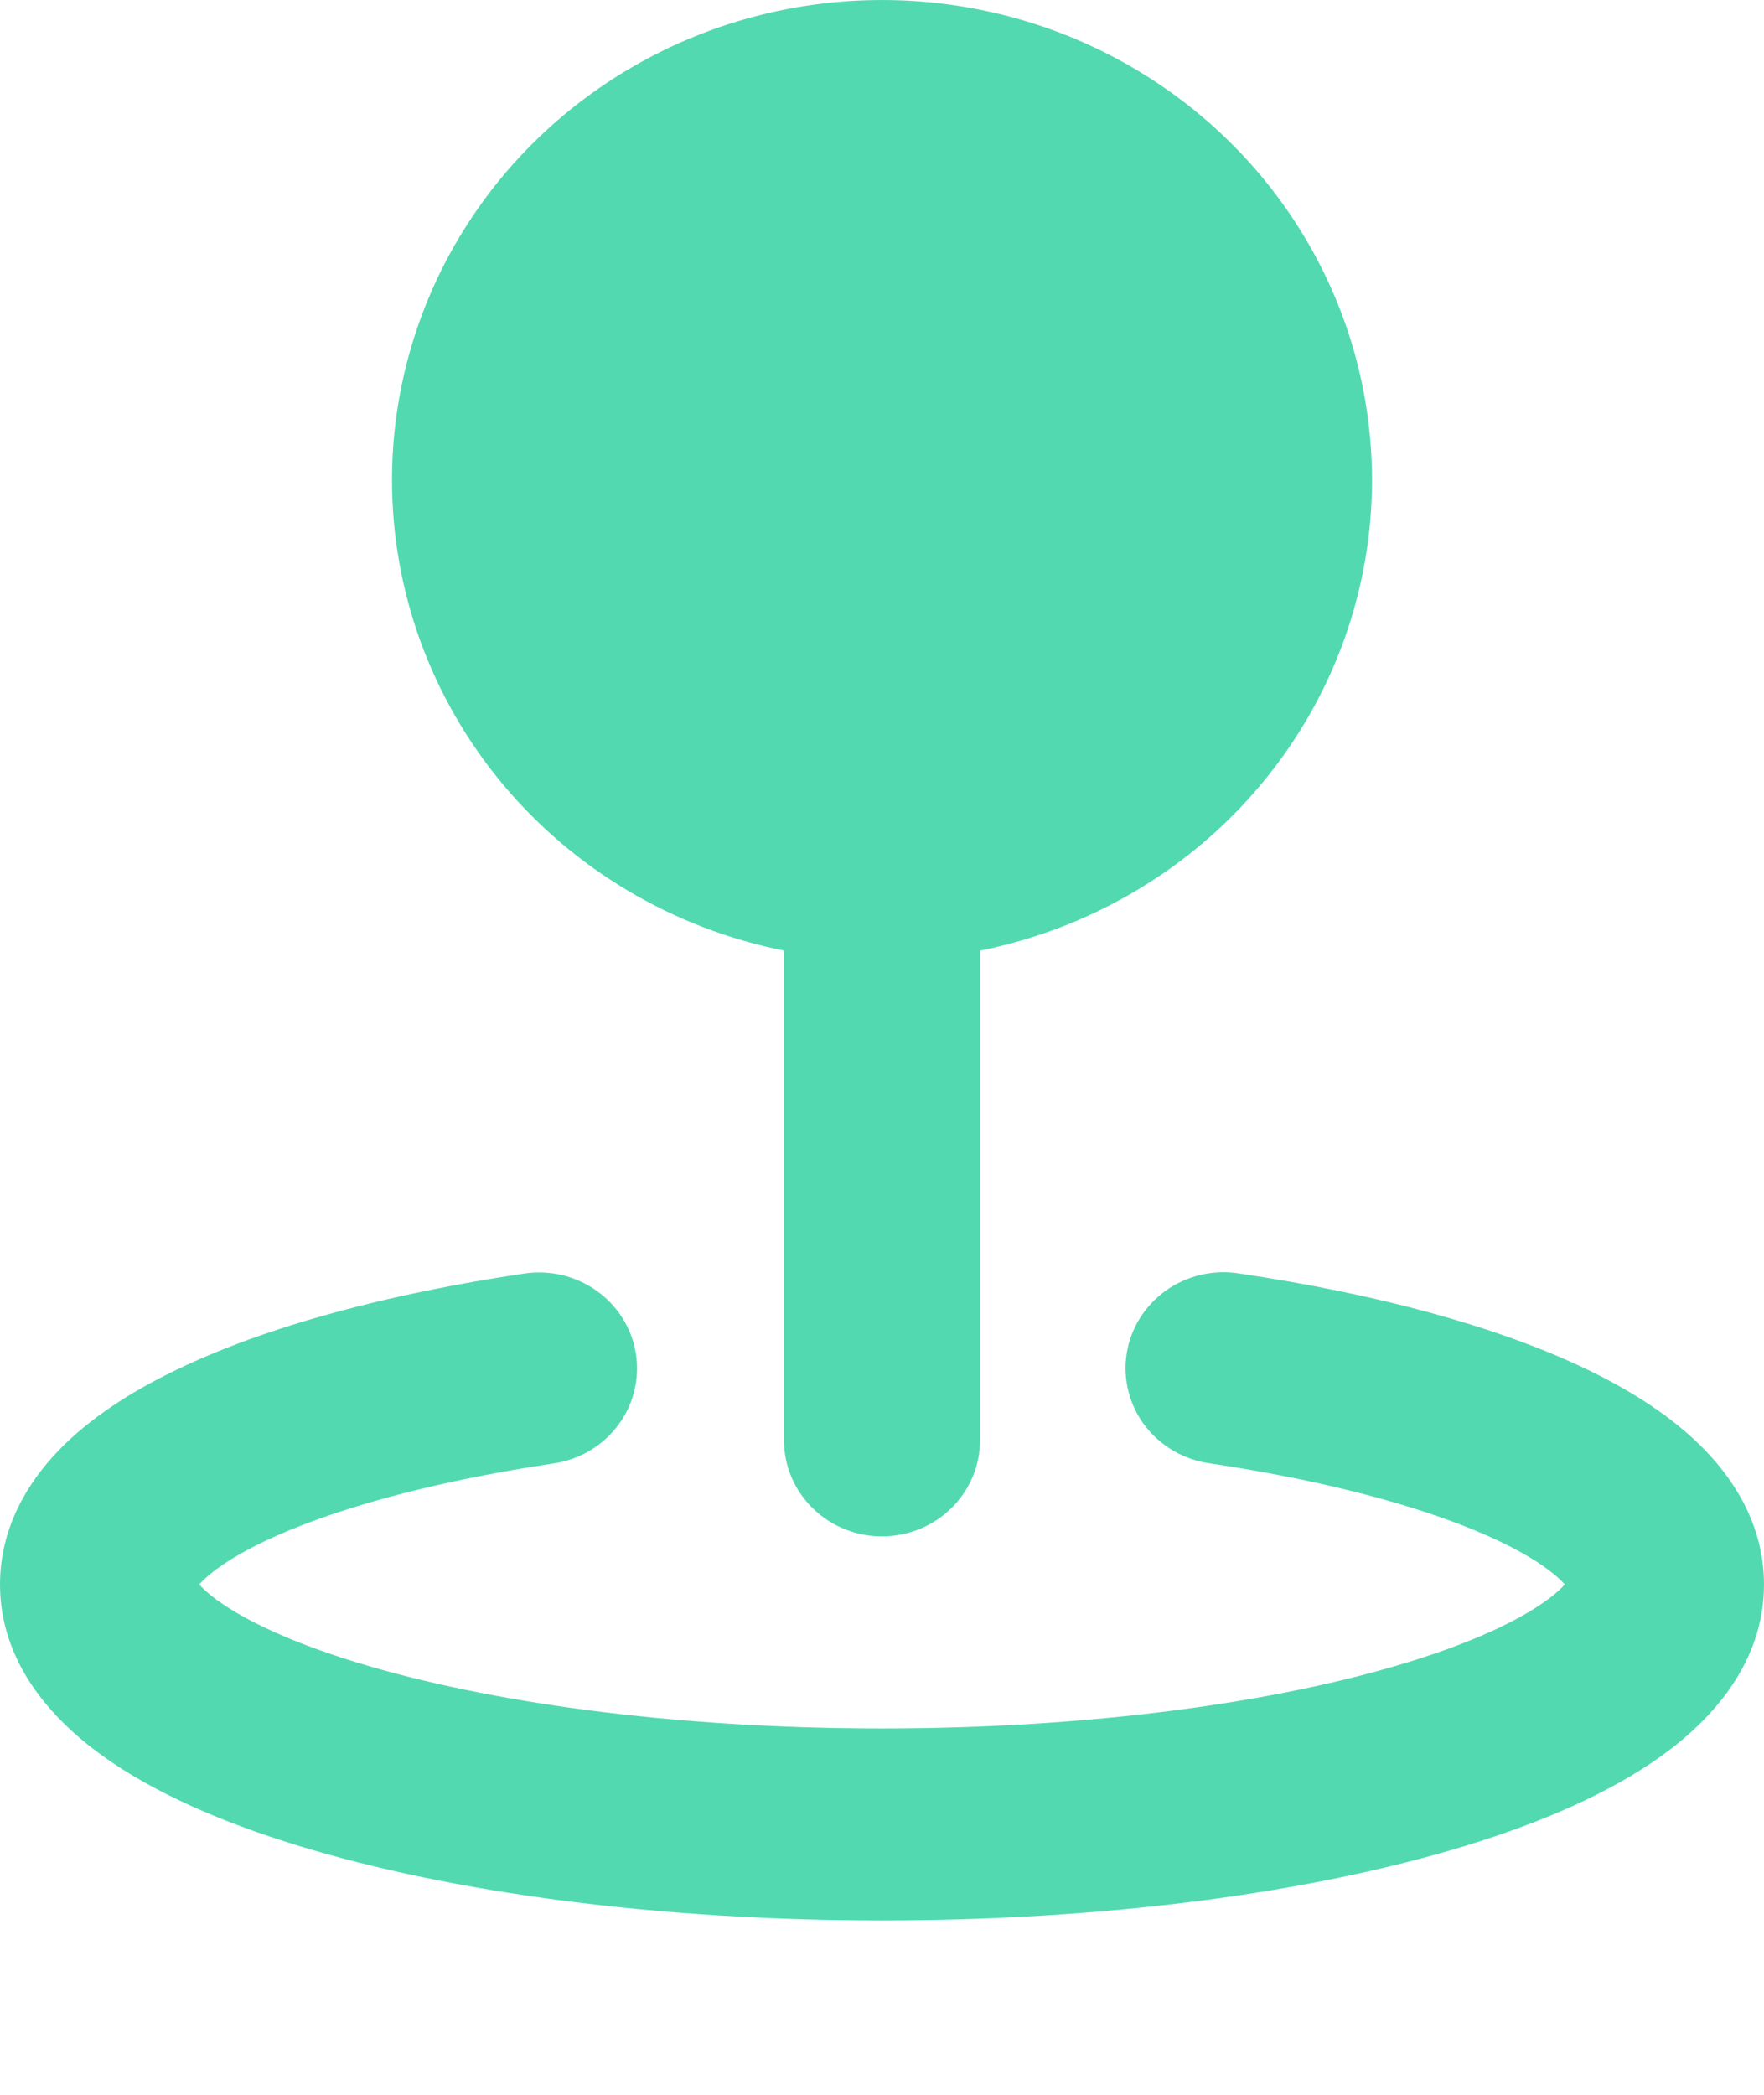 <?xml version="1.0" encoding="UTF-8"?> <svg xmlns="http://www.w3.org/2000/svg" width="32" height="38" viewBox="0 0 32 38" fill="none"><path fill-rule="evenodd" clip-rule="evenodd" d="M7.111 8.708C7.111 7.06 7.589 5.446 8.488 4.053C9.387 2.661 10.671 1.547 12.191 0.84C13.71 0.134 15.403 -0.135 17.073 0.064C18.742 0.263 20.32 0.921 21.622 1.964C22.925 3.006 23.899 4.389 24.432 5.952C24.964 7.516 25.033 9.195 24.63 10.795C24.228 12.395 23.37 13.85 22.157 14.992C20.944 16.133 19.426 16.914 17.778 17.244V26.128C17.778 26.59 17.59 27.033 17.257 27.359C16.924 27.686 16.471 27.87 16 27.87C15.528 27.87 15.076 27.686 14.743 27.359C14.409 27.033 14.222 26.59 14.222 26.128V17.244C12.214 16.842 10.41 15.773 9.114 14.218C7.818 12.662 7.111 10.716 7.111 8.708ZM11.536 24.56C11.571 24.786 11.561 25.017 11.505 25.239C11.449 25.462 11.35 25.671 11.211 25.855C11.073 26.04 10.899 26.196 10.699 26.314C10.499 26.433 10.277 26.511 10.046 26.546C7.774 26.885 5.97 27.398 4.784 27.965C4.188 28.251 3.835 28.511 3.652 28.701L3.614 28.741C3.673 28.808 3.774 28.908 3.952 29.035C4.45 29.396 5.284 29.793 6.473 30.157C8.832 30.88 12.201 31.354 16 31.354C19.799 31.354 23.168 30.88 25.527 30.157C26.718 29.793 27.55 29.396 28.048 29.035C28.226 28.908 28.327 28.808 28.386 28.741L28.348 28.701C28.165 28.511 27.812 28.251 27.216 27.965C26.03 27.398 24.226 26.885 21.954 26.546C21.72 26.514 21.495 26.438 21.293 26.32C21.09 26.203 20.912 26.047 20.771 25.863C20.63 25.678 20.528 25.467 20.471 25.243C20.414 25.019 20.402 24.786 20.438 24.558C20.473 24.329 20.555 24.11 20.677 23.913C20.8 23.716 20.962 23.545 21.152 23.409C21.343 23.274 21.56 23.177 21.789 23.124C22.019 23.071 22.256 23.064 22.489 23.102C24.956 23.468 27.15 24.055 28.78 24.837C29.593 25.227 30.352 25.708 30.928 26.304C31.515 26.908 32 27.732 32 28.741C32 30.153 31.068 31.179 30.162 31.836C29.22 32.519 27.97 33.059 26.588 33.482C23.797 34.336 20.057 34.837 16 34.837C11.943 34.837 8.201 34.336 5.413 33.482C4.03 33.059 2.782 32.519 1.84 31.836C0.932 31.179 0 30.153 0 28.741C0 27.73 0.485 26.908 1.072 26.302C1.65 25.706 2.407 25.227 3.22 24.839C4.85 24.055 7.045 23.469 9.509 23.102C9.74 23.067 9.976 23.078 10.203 23.132C10.43 23.187 10.643 23.285 10.831 23.42C11.02 23.556 11.179 23.726 11.3 23.922C11.421 24.118 11.501 24.334 11.536 24.56Z" fill="#53D9AF"></path></svg> 
